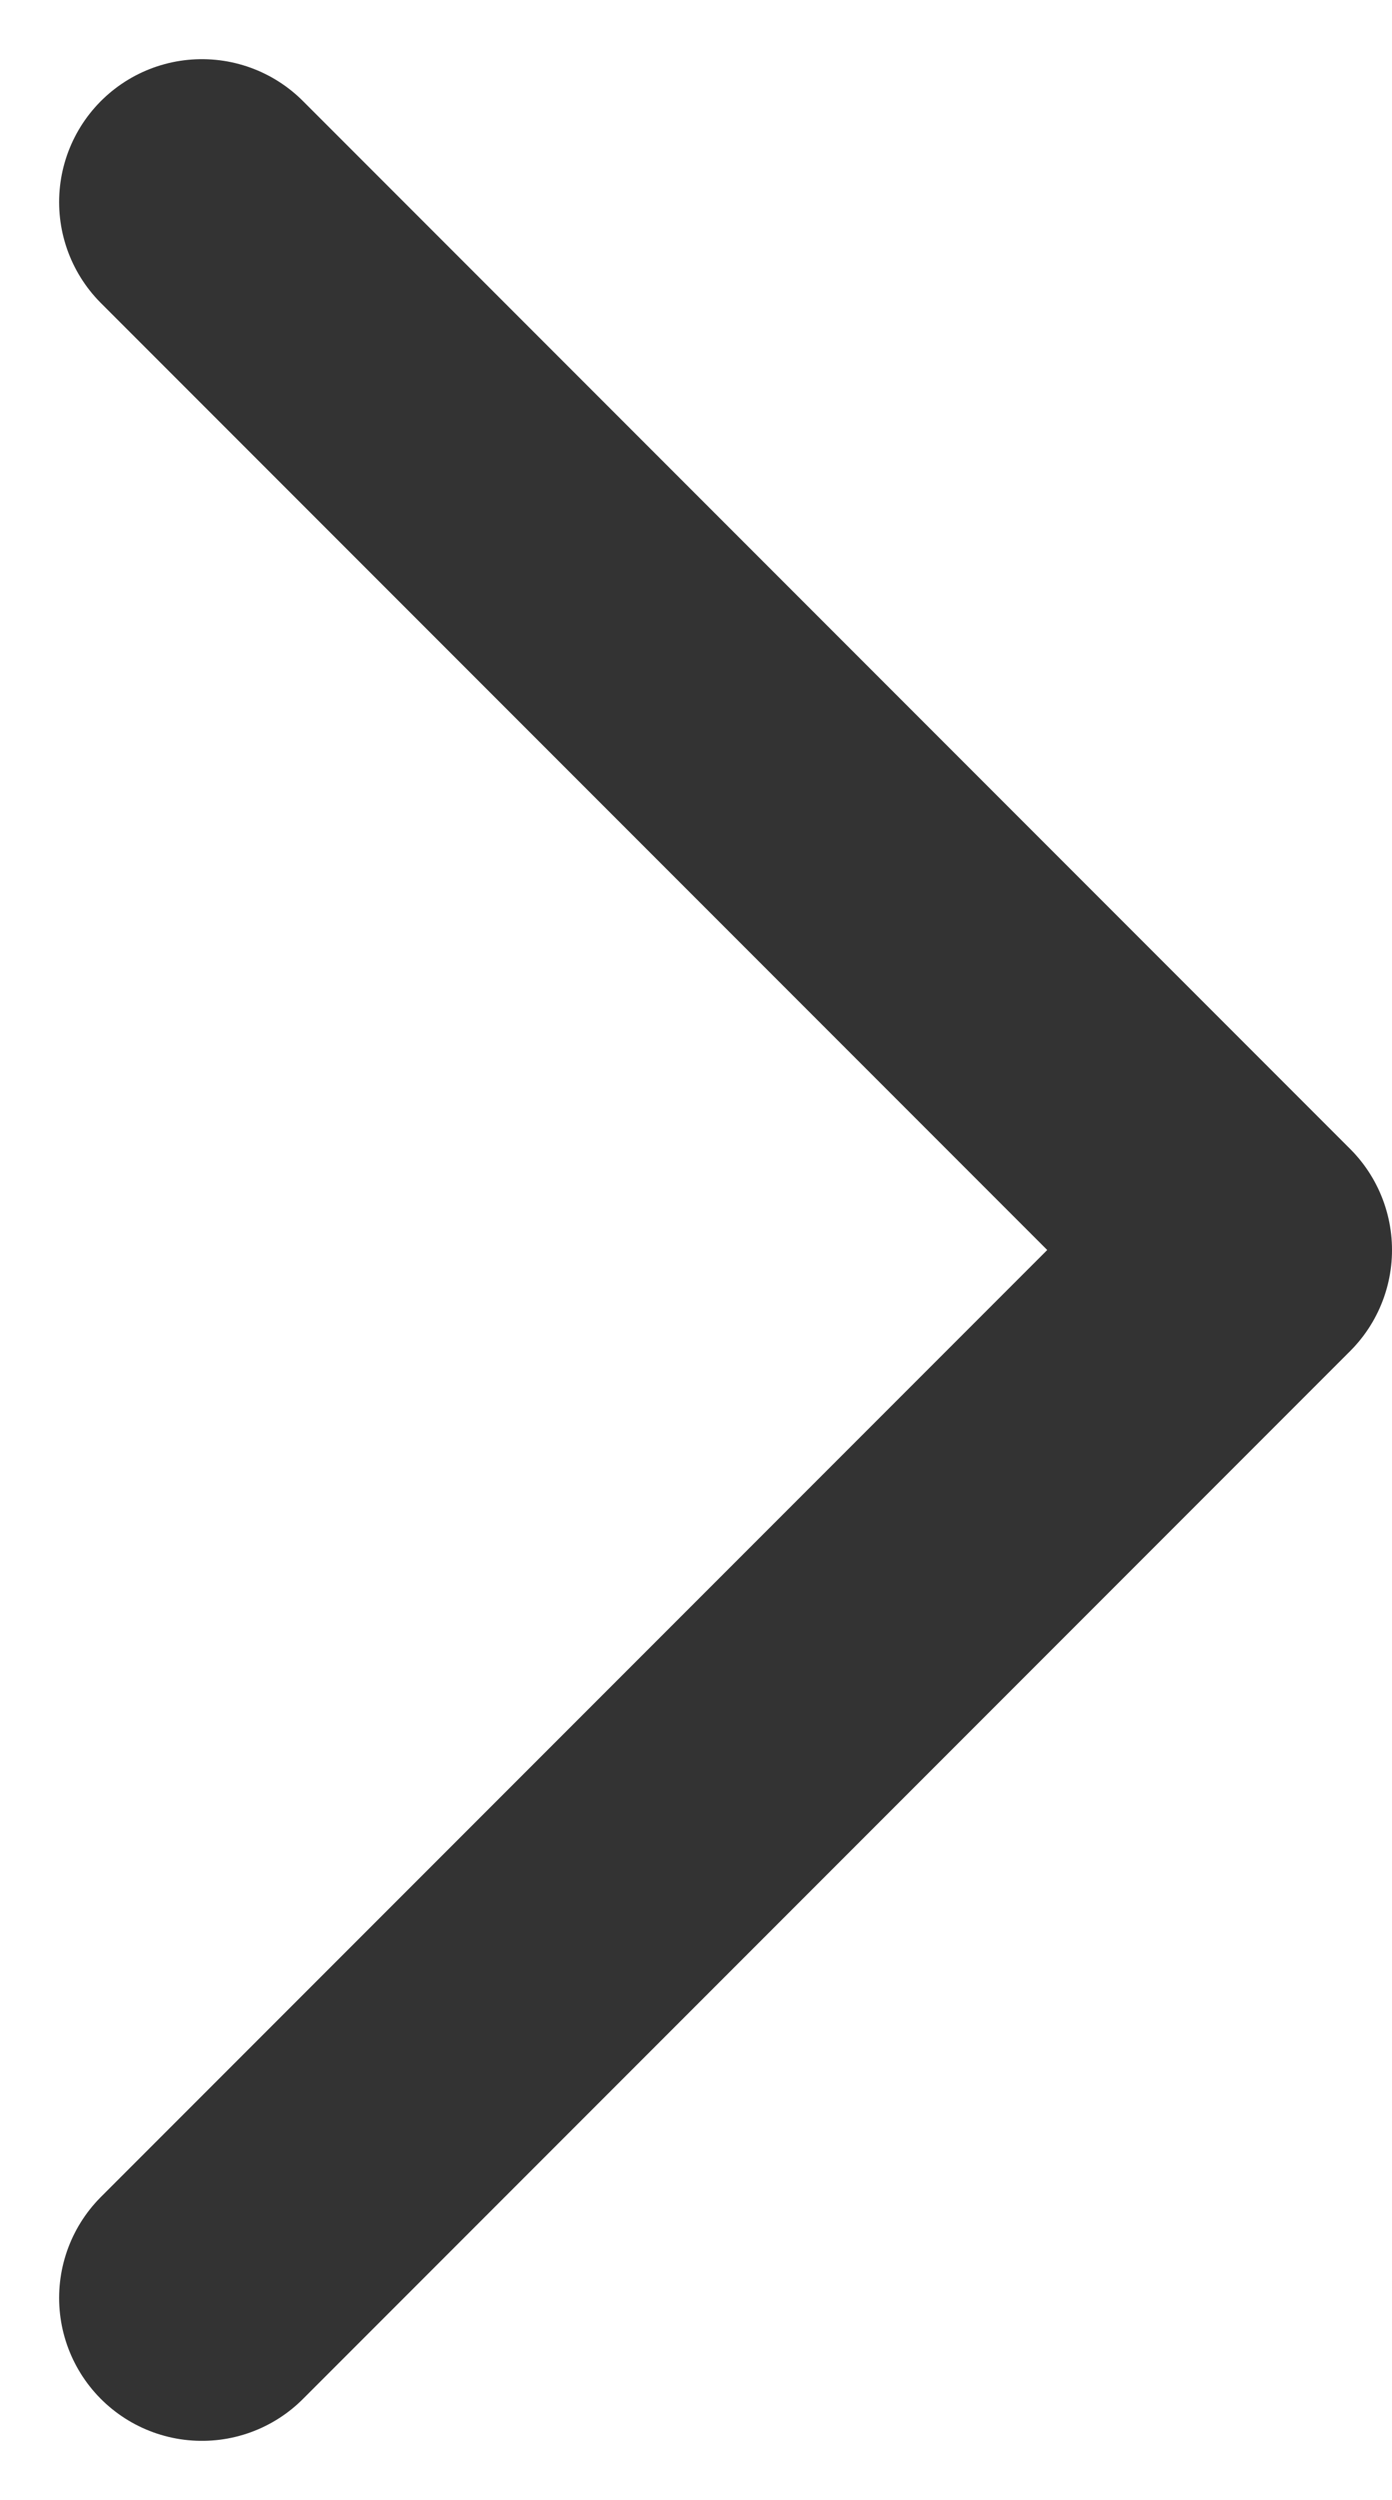 <?xml version="1.0" encoding="UTF-8"?>
<svg xmlns="http://www.w3.org/2000/svg" width="14.621" height="26.242" viewBox="0 0 14.621 26.242">
  <path id="arrow_slide_right" d="M11,0,0,11,11,22" transform="translate(13.121 24.121) rotate(180)" fill="none" stroke="#333" stroke-linecap="round" stroke-linejoin="round" stroke-width="3"></path>
</svg>

